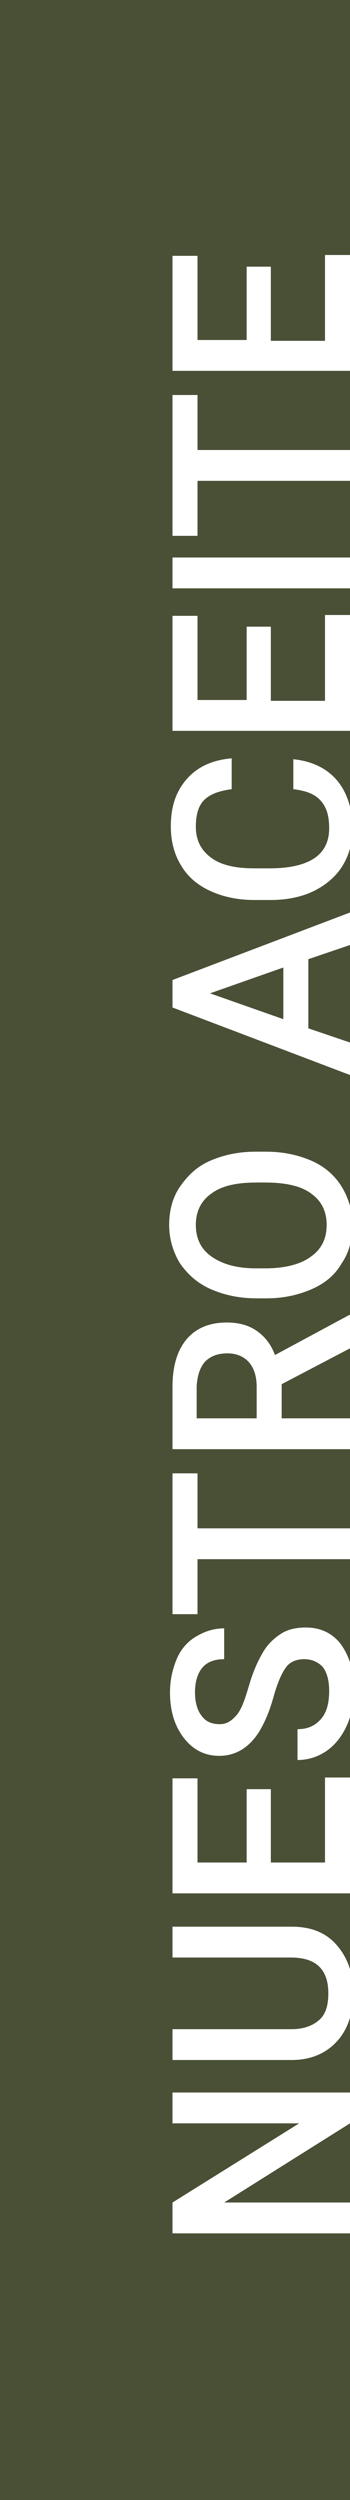 <svg xmlns="http://www.w3.org/2000/svg" xmlns:xlink="http://www.w3.org/1999/xlink" id="Capa_1" x="0px" y="0px" viewBox="0 0 42 300" style="enable-background:new 0 0 42 300;" xml:space="preserve"><style type="text/css">	.st0{fill:#495036;}	.st1{fill:#FFFFFF;}</style><rect class="st0" width="42" height="300"></rect><g>	<path class="st1" d="M42,251.1v3.7l-15.1,9.5H42v3.7H20.7v-3.7l15.2-9.5H20.7v-3.7H42z"></path>	<path class="st1" d="M20.7,231.2h14.3c2.3,0,4.1,0.7,5.4,2.2c1.3,1.5,2,3.4,2,5.8c0,2.4-0.7,4.4-2,5.8s-3.1,2.2-5.4,2.2H20.7v-3.7  h14.3c1.4,0,2.5-0.4,3.3-1.1s1.1-1.8,1.1-3.2c0-2.9-1.5-4.3-4.5-4.3H20.7V231.2z"></path>	<path class="st1" d="M32.5,214.7v8.8H39v-10.2h3v13.9H20.7v-13.8h3v10.1h5.9v-8.8H32.5z"></path>	<path class="st1" d="M36.5,199.1c-0.9,0-1.7,0.3-2.2,1c-0.5,0.7-1,1.8-1.5,3.6s-1.1,3.1-1.7,4.1c-1.2,1.9-2.8,2.9-4.8,2.9  c-1.7,0-3.1-0.7-4.2-2.1c-1.1-1.4-1.7-3.2-1.7-5.5c0-1.5,0.3-2.8,0.8-4s1.3-2.1,2.3-2.7s2.1-1,3.4-1v3.7c-1.1,0-2,0.3-2.6,1  s-0.9,1.7-0.9,3c0,1.2,0.3,2.2,0.8,2.8c0.5,0.7,1.2,1,2.2,1c0.8,0,1.4-0.4,2-1.1s1-1.9,1.5-3.6s1.1-3,1.7-4s1.4-1.7,2.2-2.2  s1.8-0.7,2.9-0.7c1.8,0,3.2,0.7,4.2,2c1,1.4,1.6,3.2,1.6,5.5c0,1.5-0.3,3-0.9,4.3c-0.6,1.3-1.4,2.3-2.4,3c-1,0.7-2.2,1.1-3.5,1.1  v-3.7c1.2,0,2.1-0.4,2.8-1.2s1-1.9,1-3.4c0-1.3-0.3-2.3-0.8-2.9C38.1,199.4,37.4,199.1,36.5,199.1z"></path>	<path class="st1" d="M23.7,176.7v6.7H42v3.7H23.7v6.6h-3v-16.9H23.7z"></path>	<path class="st1" d="M33.8,166.1v4.1H42v3.7H20.7v-7.5c0-2.5,0.6-4.4,1.7-5.7s2.7-2,4.8-2c1.4,0,2.6,0.3,3.6,1  c1,0.7,1.7,1.6,2.2,2.9l8.9-4.8H42v4L33.8,166.1z M30.8,170.2v-3.8c0-1.2-0.3-2.2-0.9-2.9s-1.5-1.1-2.6-1.1c-1.1,0-2,0.3-2.7,1  c-0.6,0.7-0.9,1.6-1,2.9v3.9H30.8z"></path>	<path class="st1" d="M31.9,138.2c2.1,0,3.9,0.4,5.5,1.1s2.8,1.8,3.6,3.1c0.8,1.3,1.3,2.9,1.3,4.6c0,1.7-0.4,3.3-1.3,4.6  c-0.8,1.4-2,2.4-3.6,3.1c-1.6,0.7-3.4,1.1-5.4,1.1h-1.2c-2.1,0-3.9-0.4-5.5-1.1s-2.8-1.8-3.7-3.1c-0.8-1.3-1.3-2.9-1.3-4.6  s0.4-3.3,1.3-4.6s2-2.4,3.6-3.1s3.4-1.1,5.5-1.1H31.9z M30.8,141.9c-2.4,0-4.2,0.4-5.4,1.3c-1.3,0.9-1.9,2.2-1.9,3.8  c0,1.6,0.6,2.9,1.9,3.8s3,1.4,5.3,1.4h1.2c2.3,0,4.2-0.5,5.4-1.4c1.3-0.9,1.9-2.2,1.9-3.8c0-1.6-0.6-2.9-1.9-3.8  c-1.2-0.9-3.1-1.3-5.5-1.3H30.8z"></path>	<path class="st1" d="M37,115.1v8.3l5,1.7v3.9l-21.3-8.1v-3.3l21.3-8.1v3.9L37,115.1z M34,122.3v-6.2l-8.8,3.1L34,122.3z"></path>	<path class="st1" d="M35.1,91.1c2.3,0.2,4.1,1.1,5.3,2.5s1.9,3.4,1.9,5.8c0,1.7-0.4,3.2-1.2,4.5s-2,2.3-3.4,3s-3.2,1.1-5.2,1.1h-2  c-2,0-3.8-0.4-5.3-1.1s-2.7-1.7-3.5-3.1c-0.8-1.3-1.2-2.9-1.2-4.6c0-2.4,0.6-4.2,1.9-5.7s3.1-2.3,5.4-2.5v3.7  c-1.5,0.2-2.6,0.6-3.3,1.3c-0.7,0.7-1,1.8-1,3.2c0,1.6,0.6,2.8,1.8,3.7c1.2,0.9,2.9,1.3,5.2,1.3h1.9c2.3,0,4.1-0.4,5.3-1.2  c1.2-0.8,1.8-2,1.8-3.6c0-1.5-0.3-2.5-1-3.3s-1.7-1.2-3.3-1.4V91.1z"></path>	<path class="st1" d="M32.5,75.3v8.8H39V73.8h3v13.9H20.7V73.9h3v10.1h5.9v-8.8H32.5z"></path>	<path class="st1" d="M42,66.9v3.7H20.7v-3.7H42z"></path>	<path class="st1" d="M23.7,47.4V54H42v3.7H23.7v6.6h-3V47.4H23.7z"></path>	<path class="st1" d="M32.5,32.1v8.8H39V30.6h3v13.9H20.7V30.7h3v10.1h5.9v-8.8H32.5z"></path></g><g></g><g></g><g></g><g></g><g></g><g></g><g></g><g></g><g></g><g></g><g></g><g></g><g></g><g></g><g></g></svg>
